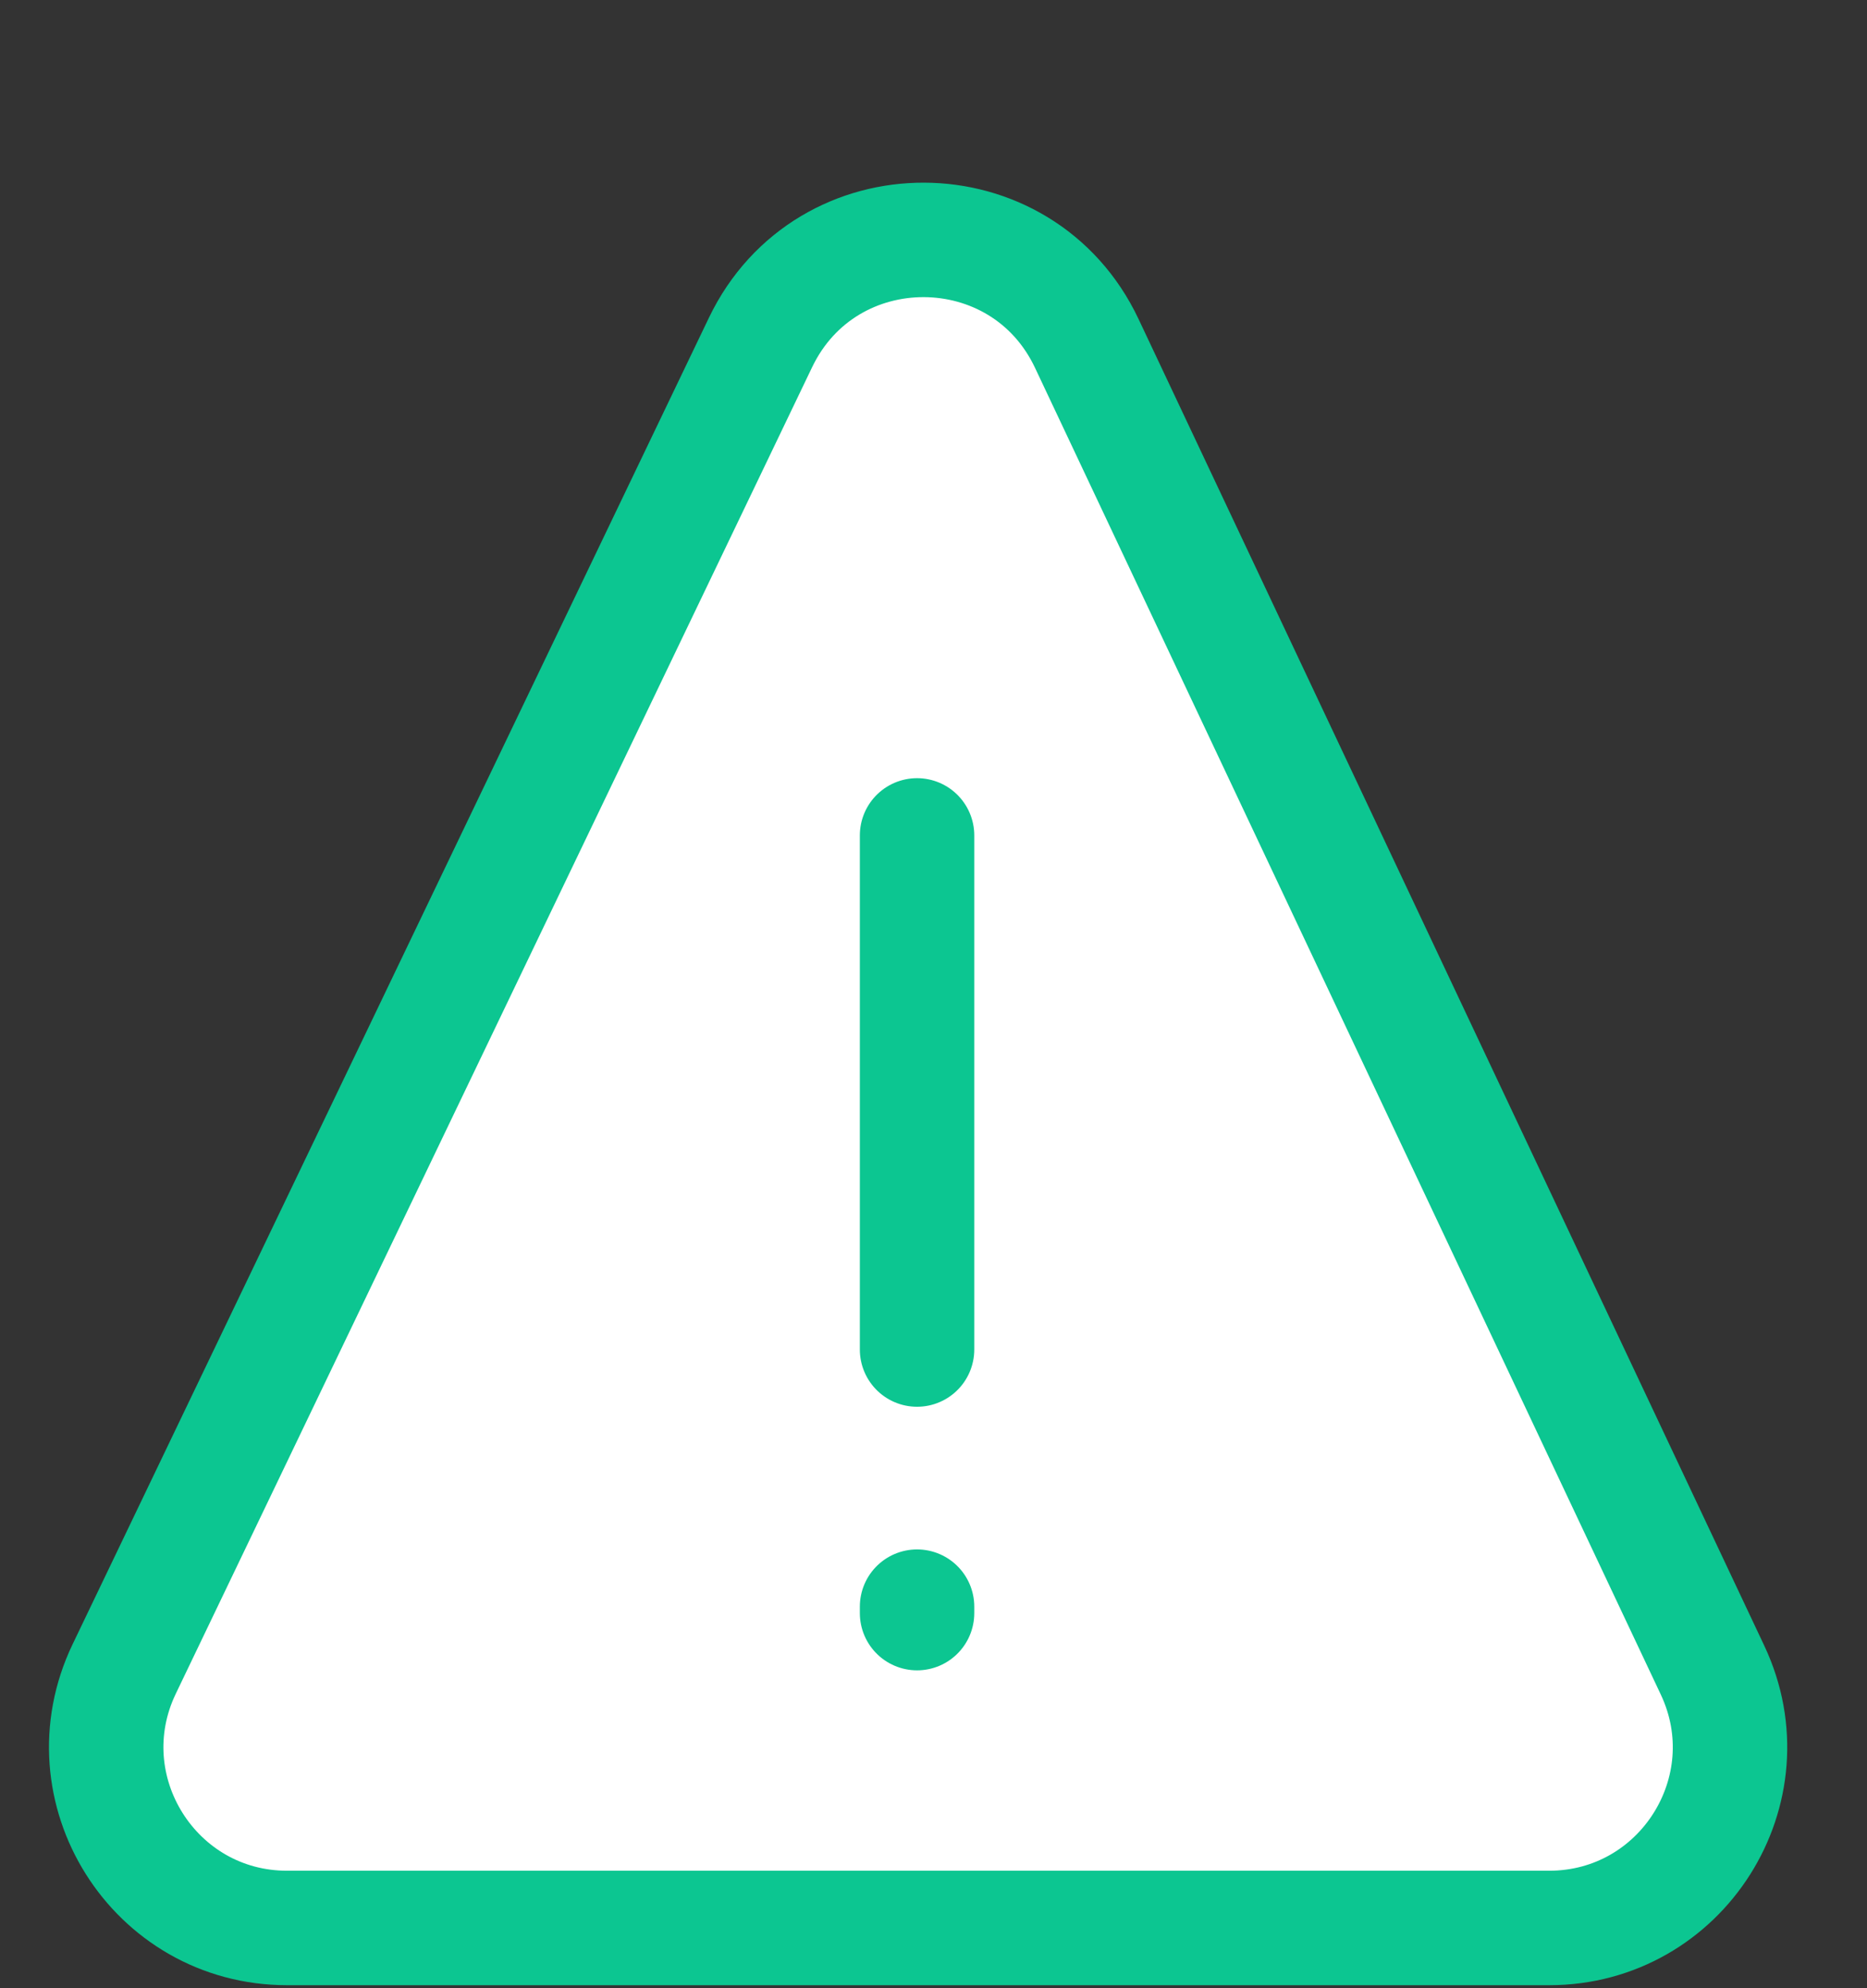 <?xml version="1.0" encoding="UTF-8"?> <svg xmlns="http://www.w3.org/2000/svg" width="31" height="33" viewBox="0 0 31 33" fill="none"><rect x="0" y="0" width="31" height="33" fill="#333333" stroke="none"/><path d="M2.062 27.702L12.628 5.684C13.721 3.406 16.968 3.417 18.046 5.702L28.435 27.72C29.374 29.71 27.922 32 25.722 32H4.767C2.558 32 1.107 29.694 2.062 27.702Z" fill="white" stroke="#0CC691" stroke-width="1.9"></path><path d="M15.227 13.866V22.399" stroke="#0CC691" stroke-width="1.9" stroke-linecap="round"></path><path d="M15.227 26.667L15.227 26.774" stroke="#0CC691" stroke-width="1.9" stroke-linecap="round"></path></svg> 